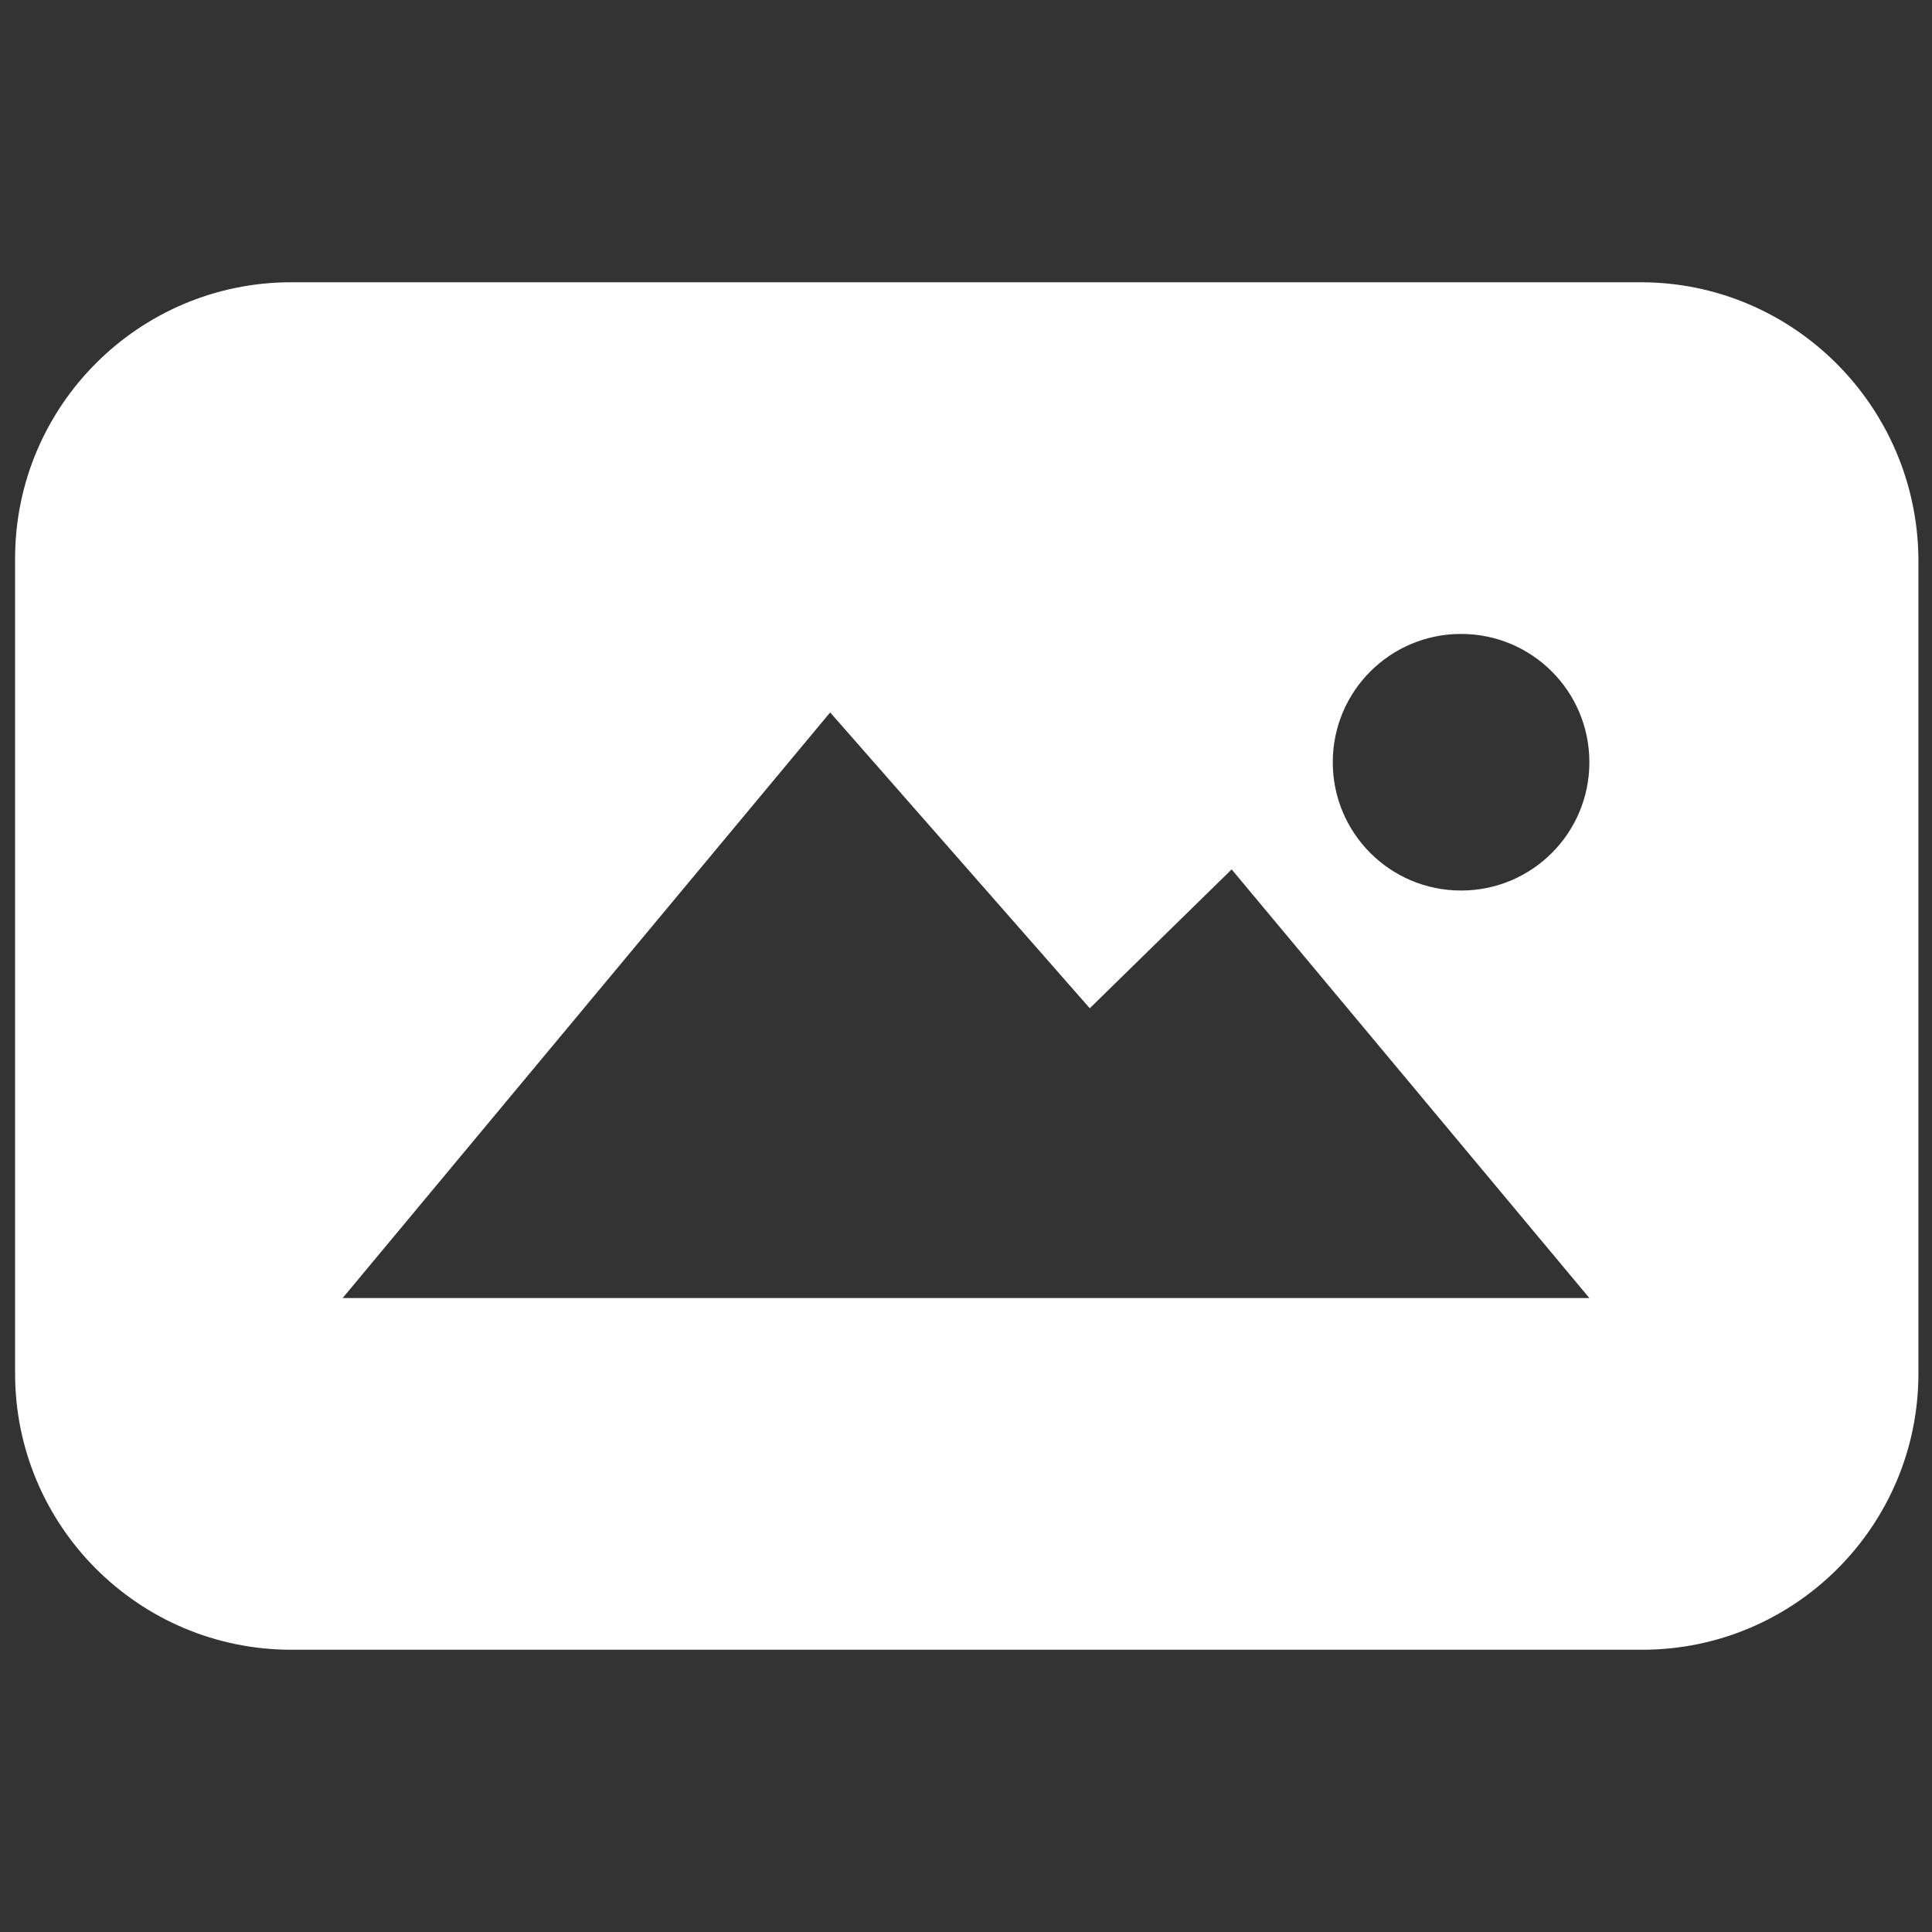<?xml version="1.0" encoding="utf-8"?>
<!-- Generator: Adobe Illustrator 24.3.0, SVG Export Plug-In . SVG Version: 6.00 Build 0)  -->
<svg version="1.1" xmlns="http://www.w3.org/2000/svg" xmlns:xlink="http://www.w3.org/1999/xlink" x="0px" y="0px"
	 viewBox="0 0 128 128" style="enable-background:new 0 0 128 128;" xml:space="preserve">
<rect x="0" y="0" width="128" height="128" fill="#333333" stroke="none"/>
<style type="text/css">
	.st0{display:none;}
	.st1{display:inline;opacity:0.1;}
	.st2{display:inline;}
</style>
<g id="Layer_1" class="st0">
	<path fill="#fff" class="st1" d="M118.6,111.6c4.2-1.2,7.4-5,7.4-9.6V26c0-4.6-3.1-8.5-7.4-9.6c-0.5-1.7-1.3-3.1-2.5-4.3l11.9-11.9l-0.2-0.2
		L116,11.9c-1.2-1.2-2.7-2-4.3-2.5c-1.2-4.2-5-7.4-9.6-7.4H26c-4.6,0-8.5,3.1-9.6,7.4c-1.7,0.5-3.1,1.3-4.3,2.5L0.1-0.1l-0.2,0.2
		L11.9,12c-1.2,1.2-2,2.7-2.5,4.3C5.1,17.5,2,21.4,2,26v76c0,4.6,3.1,8.5,7.4,9.6c0.5,1.7,1.3,3.1,2.5,4.3l-11.9,11.9l0.2,0.2
		L12,116.1c1.2,1.2,2.7,2,4.3,2.5c1.2,4.2,5,7.4,9.6,7.4h76c4.6,0,8.5-3.1,9.6-7.4c1.7-0.5,3.1-1.3,4.3-2.5l11.9,11.9l0.2-0.2
		L116.1,116C117.3,114.8,118.2,113.3,118.6,111.6z M118.4,111.4c-0.8,0.2-1.6,0.3-2.4,0.3h-4v-8.5c2.6-3.1,4.8-6.5,6.8-10.1V109
		C118.8,109.8,118.6,110.7,118.4,111.4z M112,102.8V25.2c2.6,3.2,4.8,6.6,6.8,10.3v57C116.8,96.2,114.6,99.6,112,102.8z M125.8,102
		c0,4.4-3,8.2-7,9.4c0.2-0.8,0.3-1.5,0.3-2.4V92.6c3.7-7,6-14.9,6.8-23.2V102z M119,92V36c4.3,8.4,6.8,17.9,6.8,28
		S123.3,83.6,119,92z M125.8,26v32.6c-0.7-8.3-3.1-16.1-6.8-23.2V19c0-0.8-0.1-1.6-0.3-2.4C122.8,17.8,125.8,21.6,125.8,26z
		 M118.8,19v15.9c-1.9-3.6-4.2-7-6.8-10.1v-8.5h4c0.8,0,1.7,0.1,2.4,0.3C118.6,17.3,118.8,18.2,118.8,19z M118.4,16.3
		c-0.8-0.2-1.5-0.3-2.4-0.3h-3.8l3.8-3.8C117.1,13.3,117.9,14.7,118.4,16.3z M115.8,12l-3.8,3.8V12c0-0.8-0.1-1.6-0.3-2.4
		C113.3,10.1,114.7,10.9,115.8,12z M111.8,12v4h-8.5c-3.1-2.6-6.5-4.8-10.1-6.8H109c0.8,0,1.7,0.1,2.4,0.3
		C111.6,10.3,111.8,11.2,111.8,12z M24.9,111.8c-1.5-1.3-3-2.6-4.4-4L64,64.2l43.5,43.5c-1.4,1.4-2.9,2.8-4.4,4H24.9z M102.8,112
		c-3.2,2.6-6.6,4.8-10.3,6.8h-57c-3.7-1.9-7.1-4.2-10.3-6.8H102.8z M103.1,16.2c1.5,1.3,3,2.6,4.4,4L64,63.8L20.5,20.3
		c1.4-1.4,2.9-2.8,4.4-4H103.1z M25.2,16c3.2-2.6,6.6-4.8,10.3-6.8h57c3.7,1.9,7.1,4.2,10.3,6.8H25.2z M103.5,16.2h8l-3.8,3.8
		C106.4,18.7,105,17.5,103.5,16.2z M20.3,20.1l-3.8-3.8h8C23,17.5,21.6,18.7,20.3,20.1z M20.1,20.3c-1.3,1.3-2.6,2.7-3.8,4.2v-8
		L20.1,20.3z M20.3,20.5L63.8,64l-43.5,43.5c-1.4-1.4-2.8-2.9-4-4.4V24.9C17.5,23.3,18.9,21.9,20.3,20.5z M20.1,107.7l-3.8,3.8v-8
		C17.5,105,18.7,106.4,20.1,107.7z M20.3,107.9c1.3,1.3,2.7,2.6,4.2,3.8h-8L20.3,107.9z M107.7,107.9l3.8,3.8h-8
		C105,110.5,106.4,109.3,107.7,107.9z M107.9,107.7c1.3-1.3,2.6-2.7,3.8-4.2v8L107.9,107.7z M107.7,107.5L64.2,64l43.5-43.5
		c1.4,1.4,2.8,2.9,4,4.4v78.2C110.5,104.7,109.1,106.1,107.7,107.5z M107.9,20.3l3.8-3.8v8C110.5,23,109.3,21.6,107.9,20.3z
		 M102,2.2c4.4,0,8.2,3,9.4,7C110.6,9.1,109.8,9,109,9H92.6c-7-3.7-14.9-6-23.2-6.8H102z M92,9H36c8.4-4.3,17.9-6.8,28-6.8
		S83.6,4.7,92,9z M26,2.2h32.6C50.3,3,42.4,5.3,35.4,9H19c-0.8,0-1.6,0.1-2.4,0.3C17.8,5.2,21.6,2.2,26,2.2z M16.6,9.6
		c0.8-0.2,1.6-0.3,2.4-0.3h15.9c-3.6,1.9-7,4.2-10.1,6.8h-8.5v-4C16.2,11.2,16.4,10.3,16.6,9.6z M16.3,9.6C16.1,10.4,16,11.2,16,12
		v3.8L12.2,12C13.3,10.9,14.7,10.1,16.3,9.6z M12,12.2l3.8,3.8H12c-0.8,0-1.6,0.1-2.4,0.3C10.1,14.7,10.9,13.3,12,12.2z M9.6,16.6
		c0.8-0.2,1.6-0.3,2.4-0.3h4v8.5c-2.6,3.1-4.8,6.5-6.8,10.1V19C9.2,18.2,9.4,17.3,9.6,16.6z M16,25.2v77.6
		c-2.6-3.2-4.8-6.6-6.8-10.3v-57C11.2,31.8,13.4,28.4,16,25.2z M2.2,26c0-4.4,3-8.2,7-9.4C9.1,17.4,9,18.2,9,19v16.4
		c-3.7,7-6,14.9-6.8,23.2V26z M9,36v56c-4.3-8.4-6.8-17.9-6.8-28S4.7,44.4,9,36z M2.2,102V69.4C3,77.7,5.3,85.6,9,92.6V109
		c0,0.8,0.1,1.6,0.3,2.4C5.2,110.2,2.2,106.4,2.2,102z M9.2,109V93.1c1.9,3.6,4.2,7,6.8,10.1v8.5h-4c-0.8,0-1.7-0.1-2.4-0.3
		C9.4,110.7,9.2,109.8,9.2,109z M12,115.8c-1.1-1.1-1.9-2.5-2.4-4.1c0.8,0.2,1.5,0.3,2.4,0.3h3.8L12,115.8z M12.2,116l3.8-3.8v3.8
		c0,0.8,0.1,1.6,0.3,2.4C14.7,117.9,13.3,117.1,12.2,116z M16.2,116v-4h8.5c3.1,2.6,6.5,4.8,10.1,6.8H19c-0.8,0-1.7-0.1-2.4-0.3
		C16.4,117.7,16.2,116.8,16.2,116z M26,125.8c-4.4,0-8.2-3-9.4-7c0.8,0.2,1.5,0.3,2.4,0.3h16.4c7,3.7,14.9,6,23.2,6.8H26z M36,119
		h56c-8.4,4.3-17.9,6.8-28,6.8S44.4,123.3,36,119z M102,125.8H69.4c8.3-0.7,16.1-3.1,23.2-6.8H109c0.8,0,1.6-0.1,2.4-0.3
		C110.2,122.8,106.4,125.8,102,125.8z M111.4,118.4c-0.8,0.2-1.6,0.3-2.4,0.3H93.1c3.6-1.9,7-4.2,10.1-6.8h8.5v4
		C111.8,116.8,111.6,117.7,111.4,118.4z M111.7,118.4c0.2-0.8,0.3-1.5,0.3-2.4v-3.8l3.8,3.8C114.7,117.1,113.3,117.9,111.7,118.4z
		 M112.2,112h3.8c0.8,0,1.6-0.1,2.4-0.3c-0.5,1.6-1.3,3-2.4,4.1L112.2,112z"/>
</g>
<g id="Layer_2" class="st0">
	<path fill="#fff" id="Path_705" class="st2" d="M64,9L9,61.9h13V119h27V77.4h30V119h27V61.9h13L64,9z"/>
</g>
<g id="Layer_3">
	<g>
		<path fill="#fff" d="M108.7,18.7H19.3C9.2,18.7,1,26.9,1,37V91c0,10.1,8.2,18.3,18.3,18.3h89.5c10.1,0,18.3-8.2,18.3-18.3V37
			C127,26.9,118.8,18.7,108.7,18.7z M22.7,86L55,47.2l17.2,19.6l9.4-9.2L105.3,86H22.7z M96.8,59c-4.7,0-8.5-3.8-8.5-8.5
			c0-4.7,3.8-8.5,8.5-8.5c4.7,0,8.5,3.8,8.5,8.5C105.3,55.2,101.5,59,96.8,59z"/>
	</g>
</g>
</svg>
